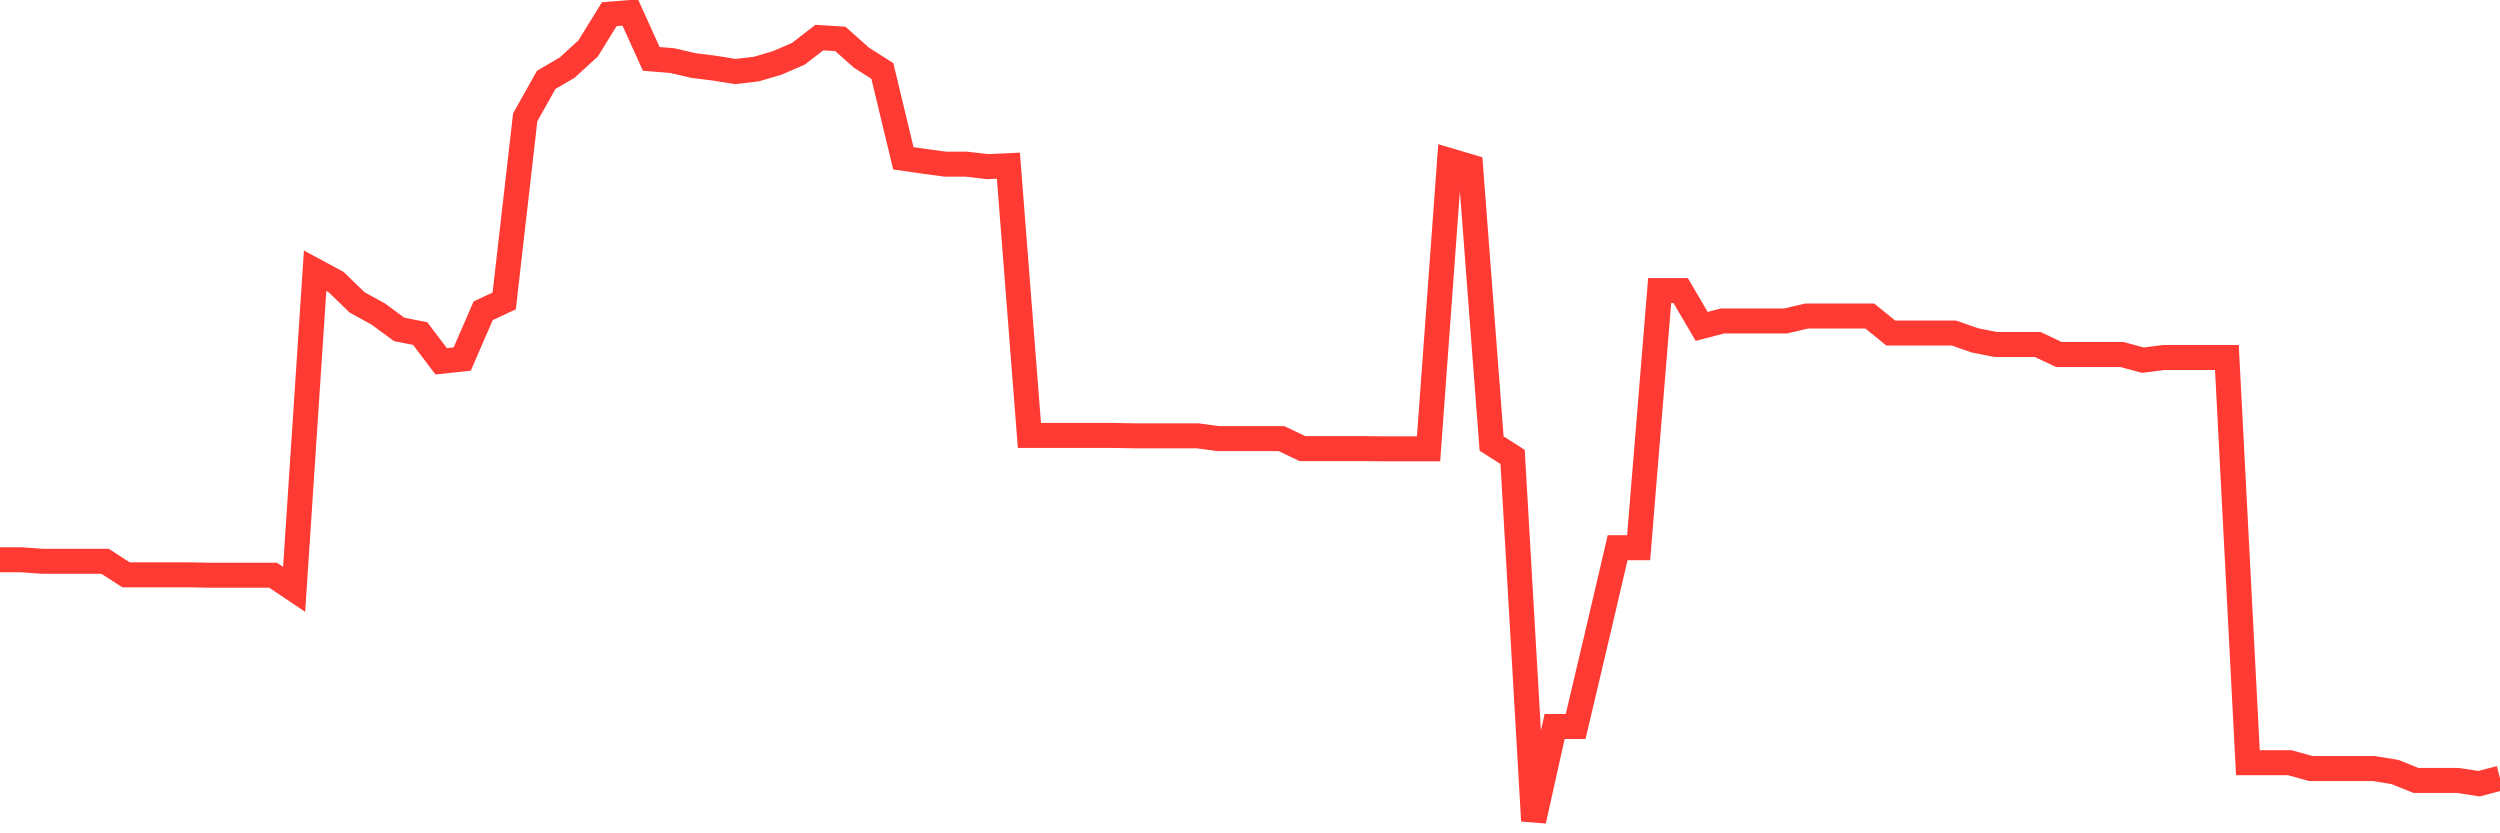 <svg
  xmlns="http://www.w3.org/2000/svg"
  xmlns:xlink="http://www.w3.org/1999/xlink"
  width="120"
  height="40"
  viewBox="0 0 120 40"
  preserveAspectRatio="none"
>
  <polyline
    points="0,26.868 1.008,26.868 2.017,26.941 3.025,26.941 4.034,26.941 5.042,26.941 6.05,27.592 7.059,27.592 8.067,27.592 9.076,27.592 10.084,27.611 11.092,27.611 12.101,27.611 13.109,27.611 14.118,28.29 15.126,12.996 16.134,13.539 17.143,14.517 18.151,15.07 19.16,15.812 20.168,16.011 21.176,17.342 22.185,17.234 23.193,14.916 24.202,14.445 25.21,5.634 26.218,3.833 27.227,3.244 28.235,2.32 29.244,0.681 30.252,0.6 31.261,2.827 32.269,2.909 33.277,3.144 34.286,3.271 35.294,3.434 36.303,3.316 37.311,3.018 38.319,2.583 39.328,1.804 40.336,1.868 41.345,2.764 42.353,3.407 43.361,7.599 44.37,7.744 45.378,7.88 46.387,7.88 47.395,7.998 48.403,7.953 49.412,20.901 50.42,20.901 51.429,20.901 52.437,20.901 53.445,20.901 54.454,20.919 55.462,20.919 56.471,20.919 57.479,20.919 58.487,21.055 59.496,21.055 60.504,21.055 61.513,21.055 62.521,21.535 63.529,21.535 64.538,21.535 65.546,21.535 66.555,21.544 67.563,21.544 68.571,21.544 69.58,7.708 70.588,8.007 71.597,21.29 72.605,21.933 73.613,39.4 74.622,34.873 75.63,34.873 76.639,30.599 77.647,26.289 78.655,26.289 79.664,13.947 80.672,13.947 81.681,15.667 82.689,15.405 83.697,15.405 84.706,15.405 85.714,15.405 86.723,15.169 87.731,15.169 88.739,15.169 89.748,15.169 90.756,15.984 91.765,15.984 92.773,15.984 93.782,15.984 94.79,16.337 95.798,16.537 96.807,16.537 97.815,16.537 98.824,17.016 99.832,17.016 100.84,17.016 101.849,17.016 102.857,17.288 103.866,17.161 104.874,17.161 105.882,17.161 106.891,17.161 107.899,36.611 108.908,36.611 109.916,36.611 110.924,36.892 111.933,36.892 112.941,36.892 113.95,36.892 114.958,37.055 115.966,37.462 116.975,37.462 117.983,37.462 118.992,37.616 120,37.354"
    fill="none"
    stroke="#ff3a33"
    stroke-width="1.2"
  >
  </polyline>
</svg>